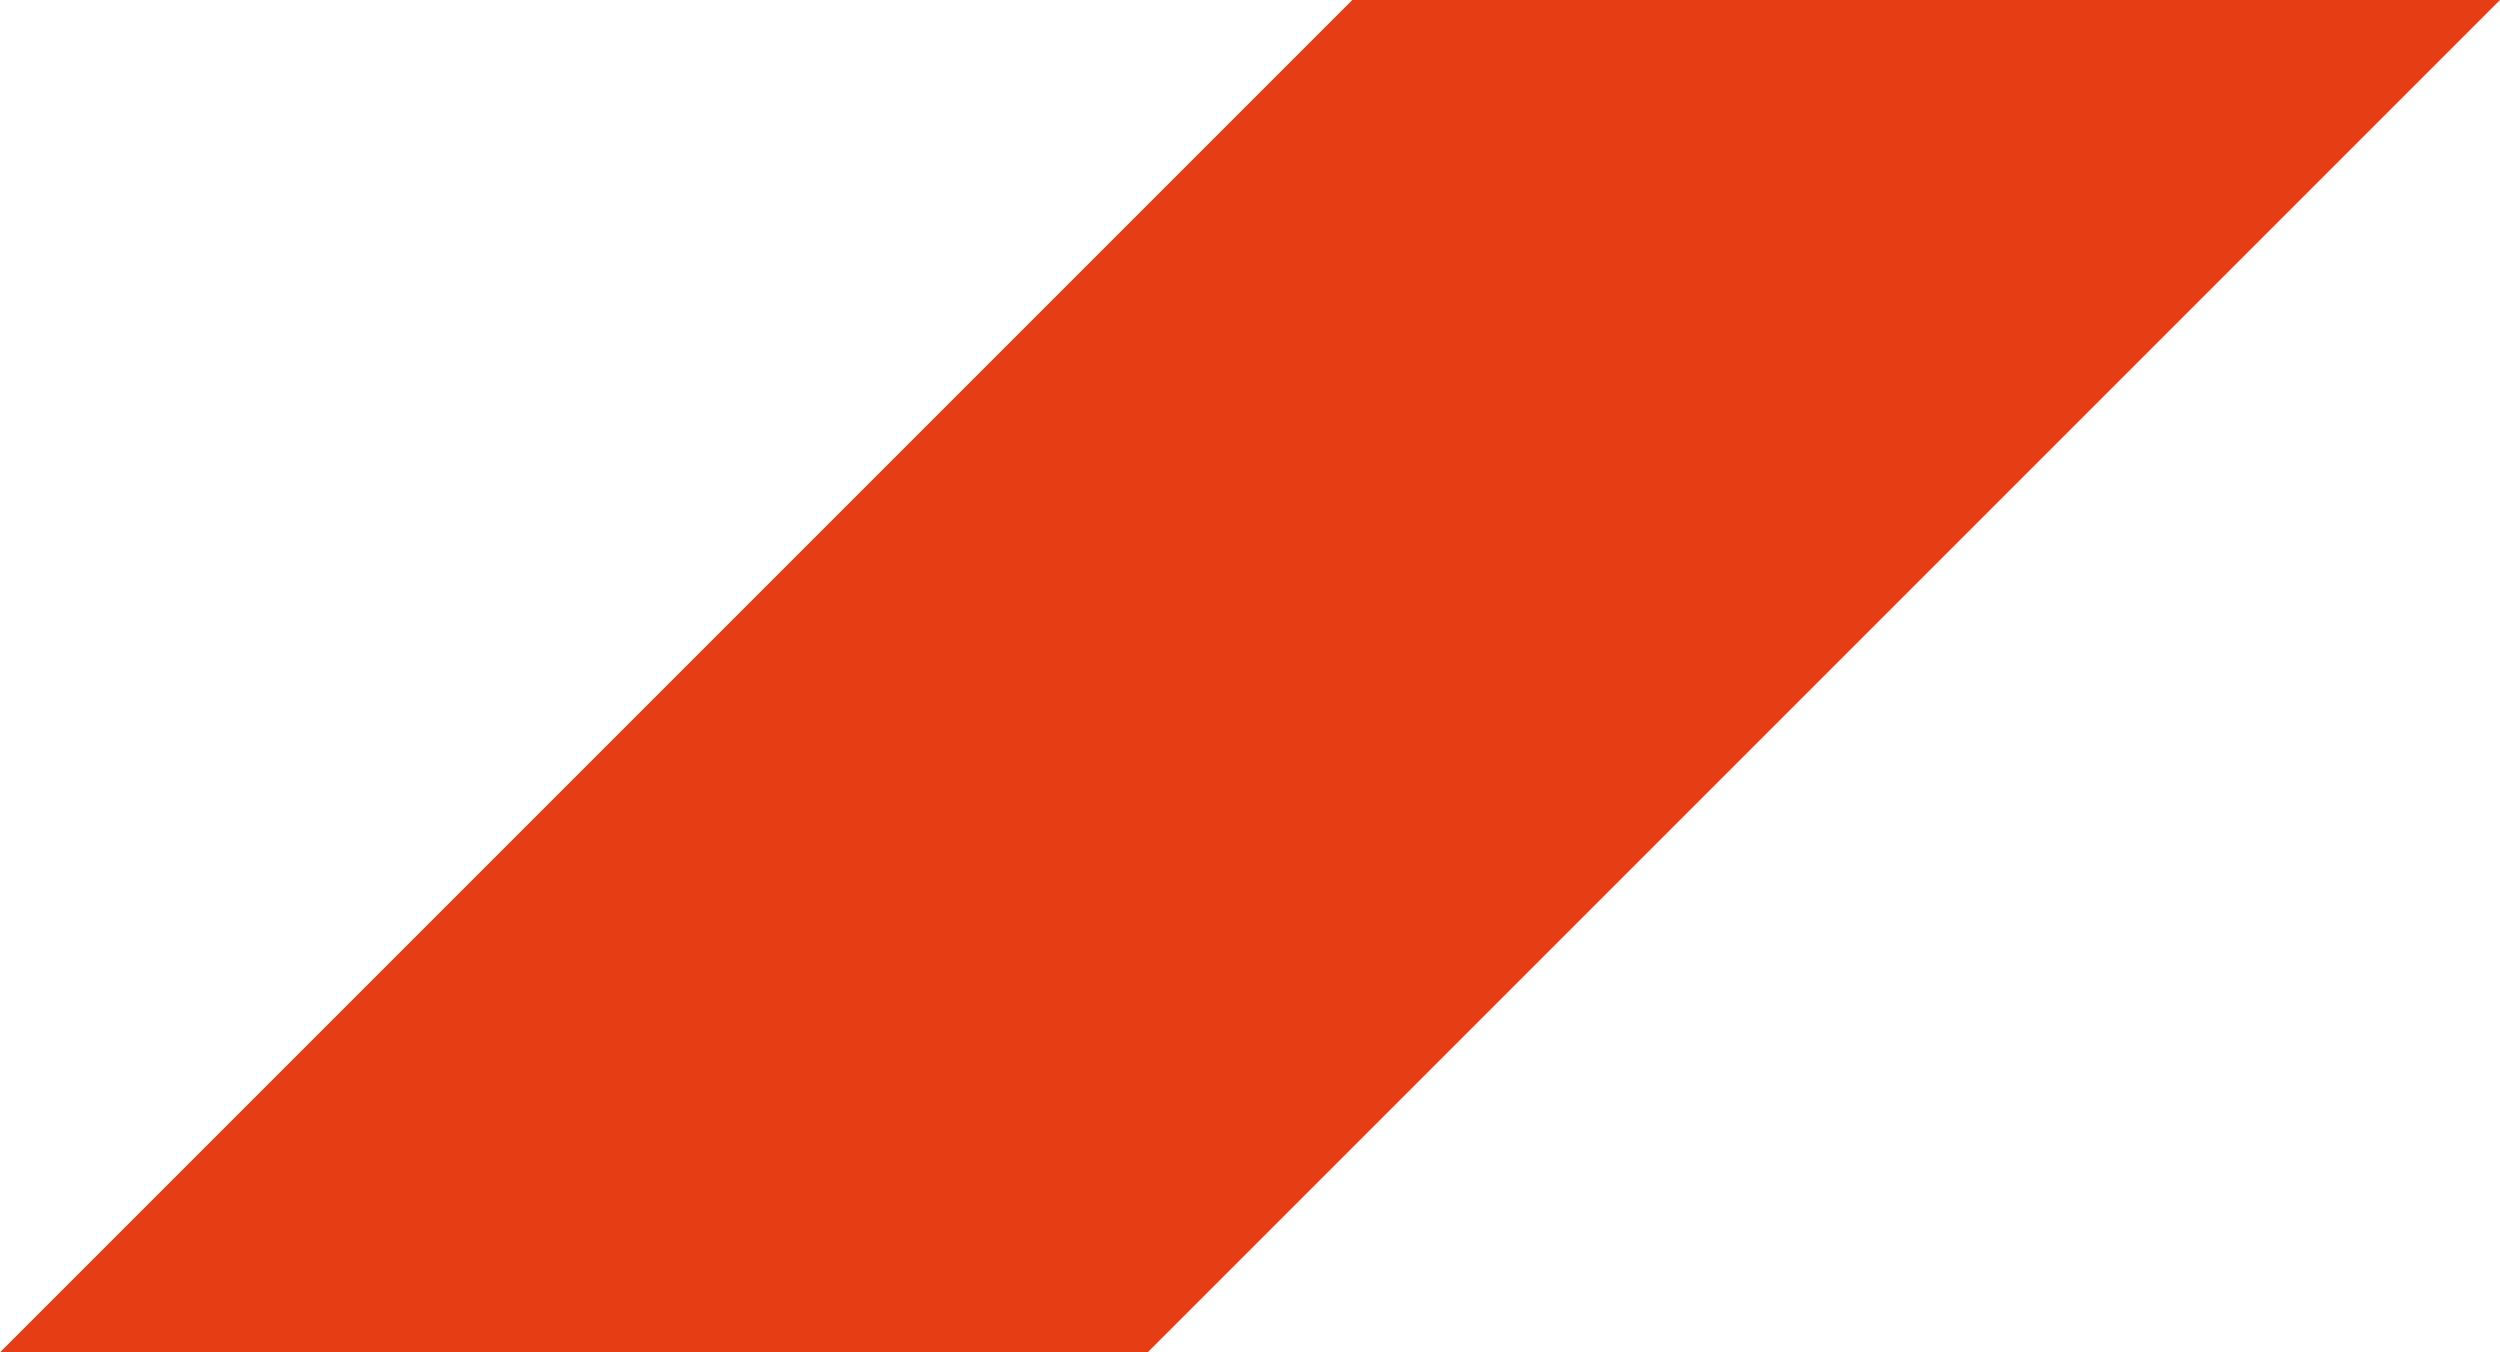 <?xml version="1.0" encoding="UTF-8"?> <!-- Generator: Adobe Illustrator 23.0.1, SVG Export Plug-In . SVG Version: 6.00 Build 0) --> <svg xmlns="http://www.w3.org/2000/svg" xmlns:xlink="http://www.w3.org/1999/xlink" id="Layer_1" x="0px" y="0px" viewBox="0 0 124.6 67.4" style="enable-background:new 0 0 124.6 67.4;" xml:space="preserve"> <style type="text/css"> .st0{fill:#E63D15;} </style> <polygon class="st0" points="124.6,0 67.4,0 0,67.4 57.2,67.4 "></polygon> </svg> 